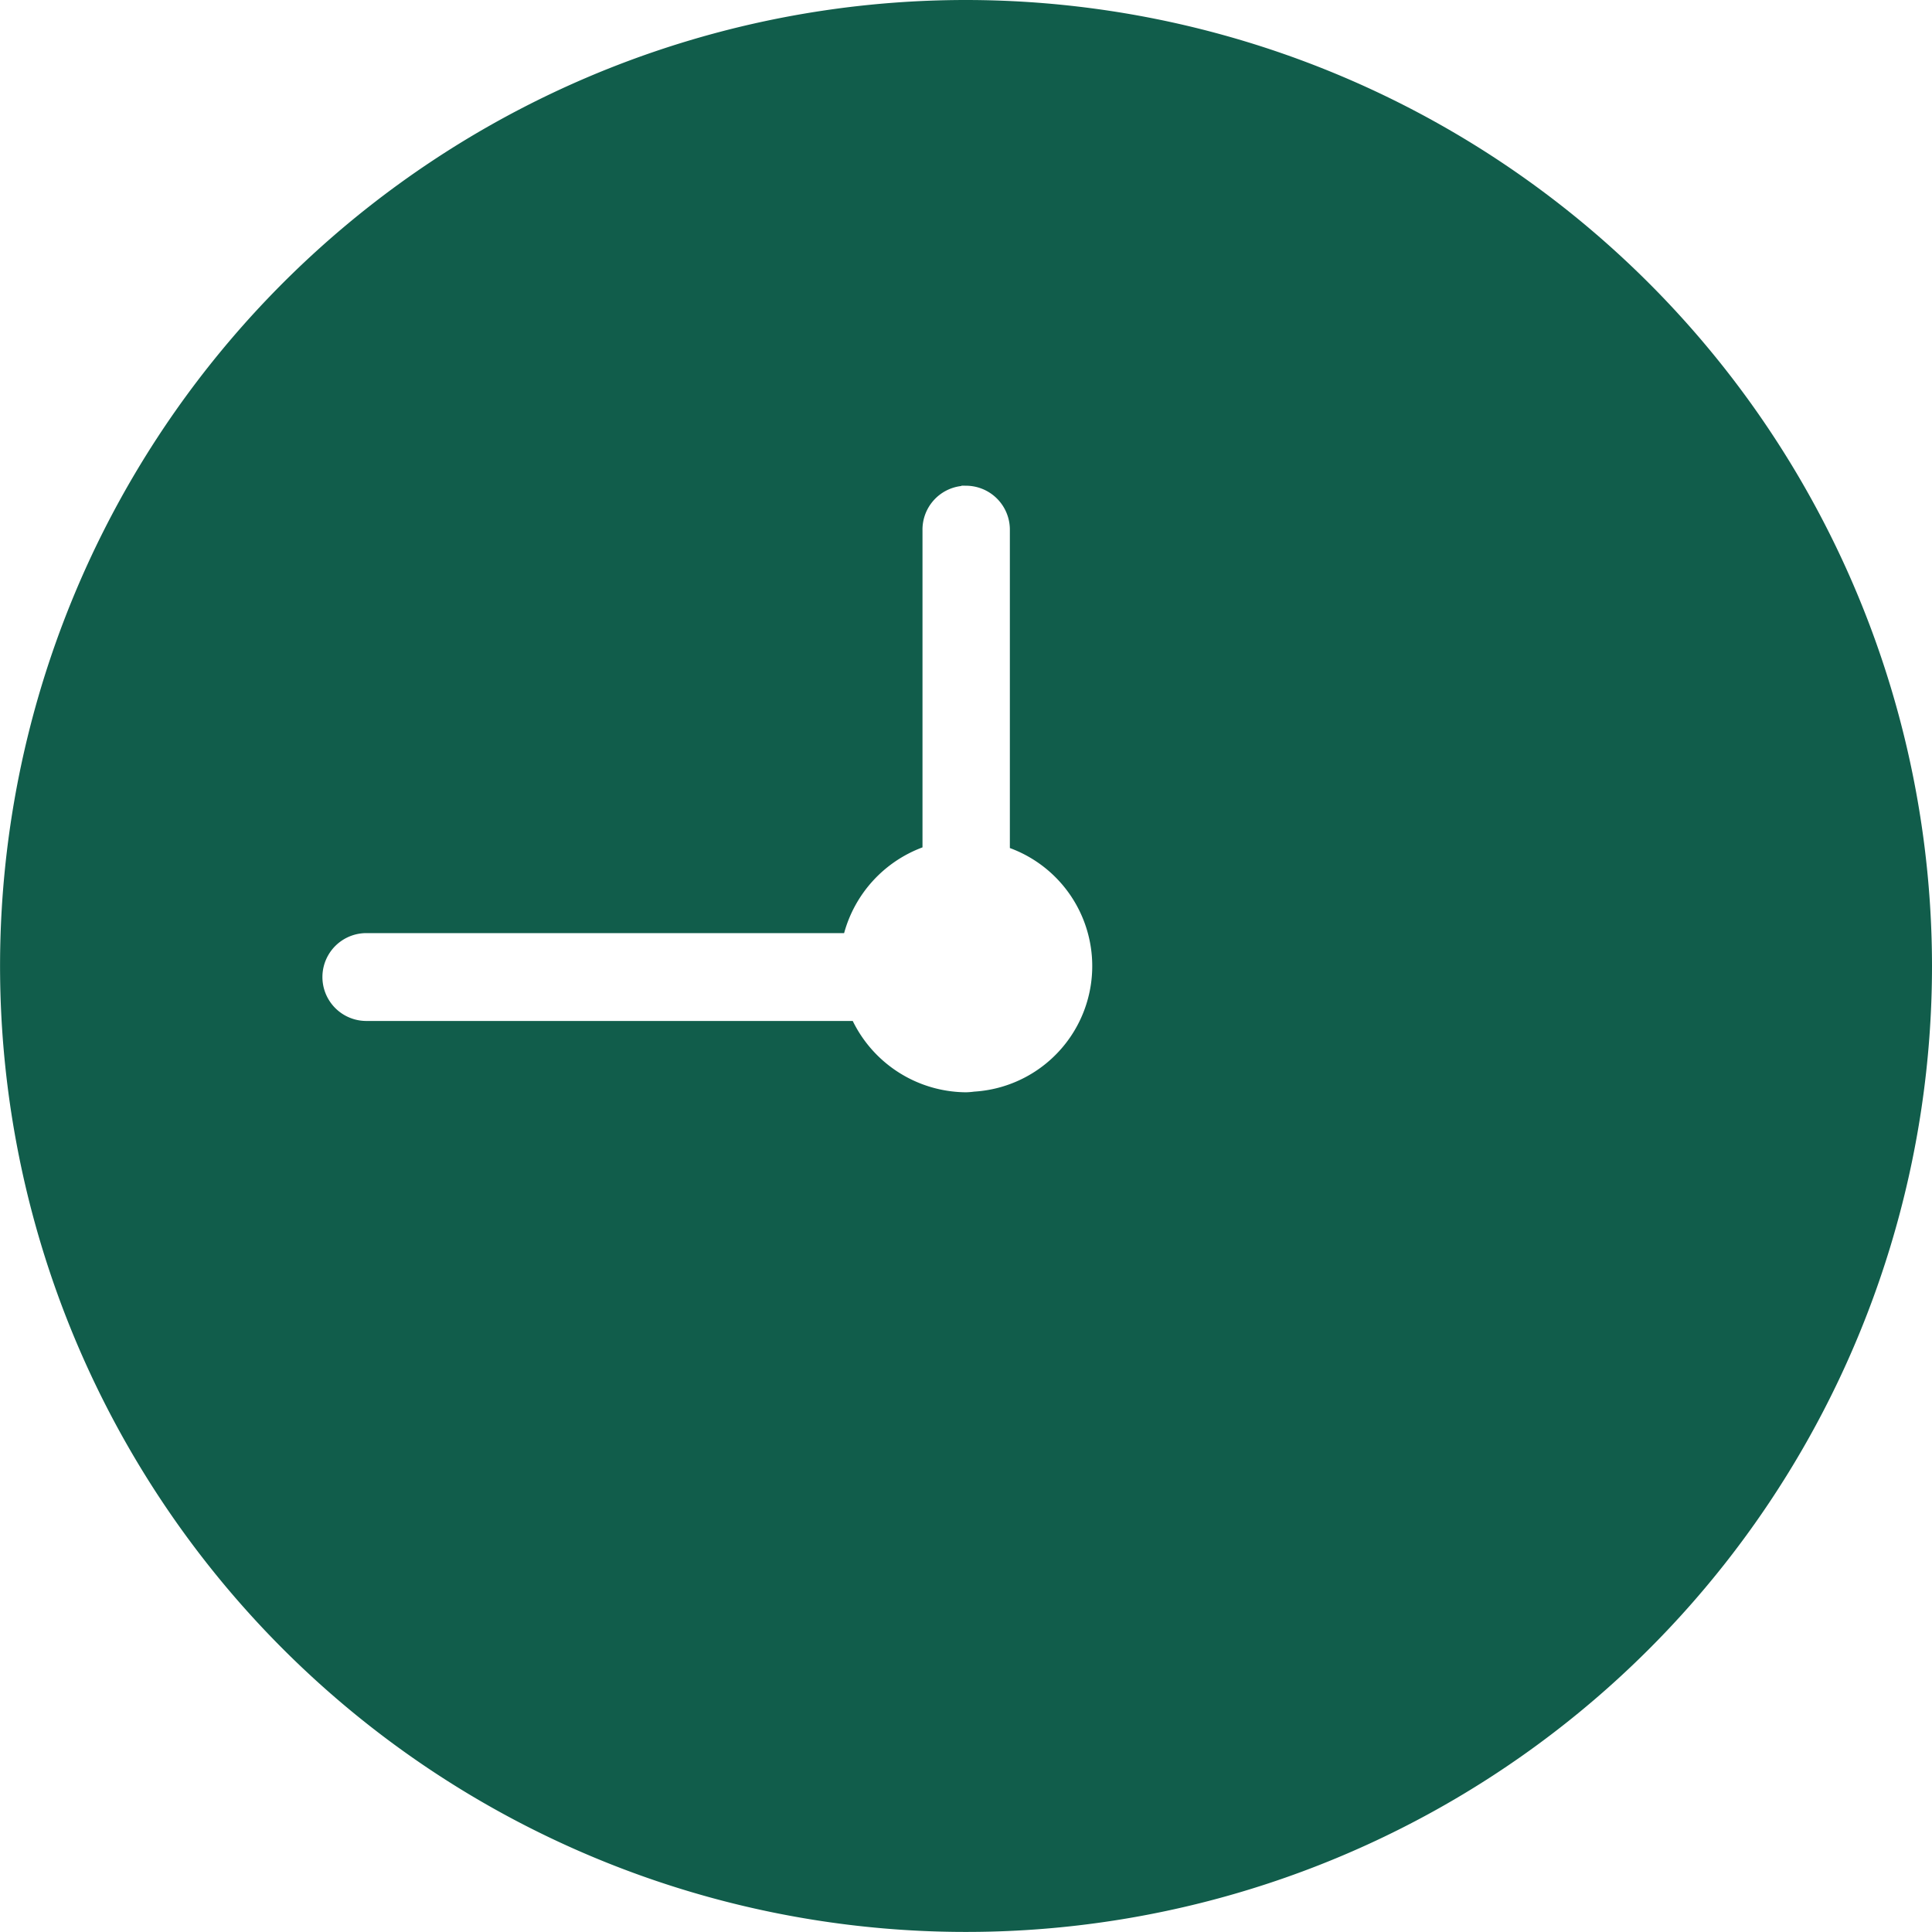 <svg xmlns="http://www.w3.org/2000/svg" width="32.043" height="32.043" viewBox="0 0 32.043 32.043"><path d="M22.021,6A16.021,16.021,0,1,0,38.043,22.021,16.032,16.032,0,0,0,22.021,6Zm-.08,8.056a.547.547,0,0,1,.068,0,.729.729,0,0,1,.74.74v5.269a2.086,2.086,0,0,1-.592,4.04,1.167,1.167,0,0,1-.137.011,2.107,2.107,0,0,1-1.877-1.183H12.076a.728.728,0,1,1,0-1.457H20a2.112,2.112,0,0,1,1.3-1.422V14.8a.728.728,0,0,1,.649-.74Z" transform="translate(-6 -6)" fill="#115d4b" fill-rule="evenodd"/></svg>